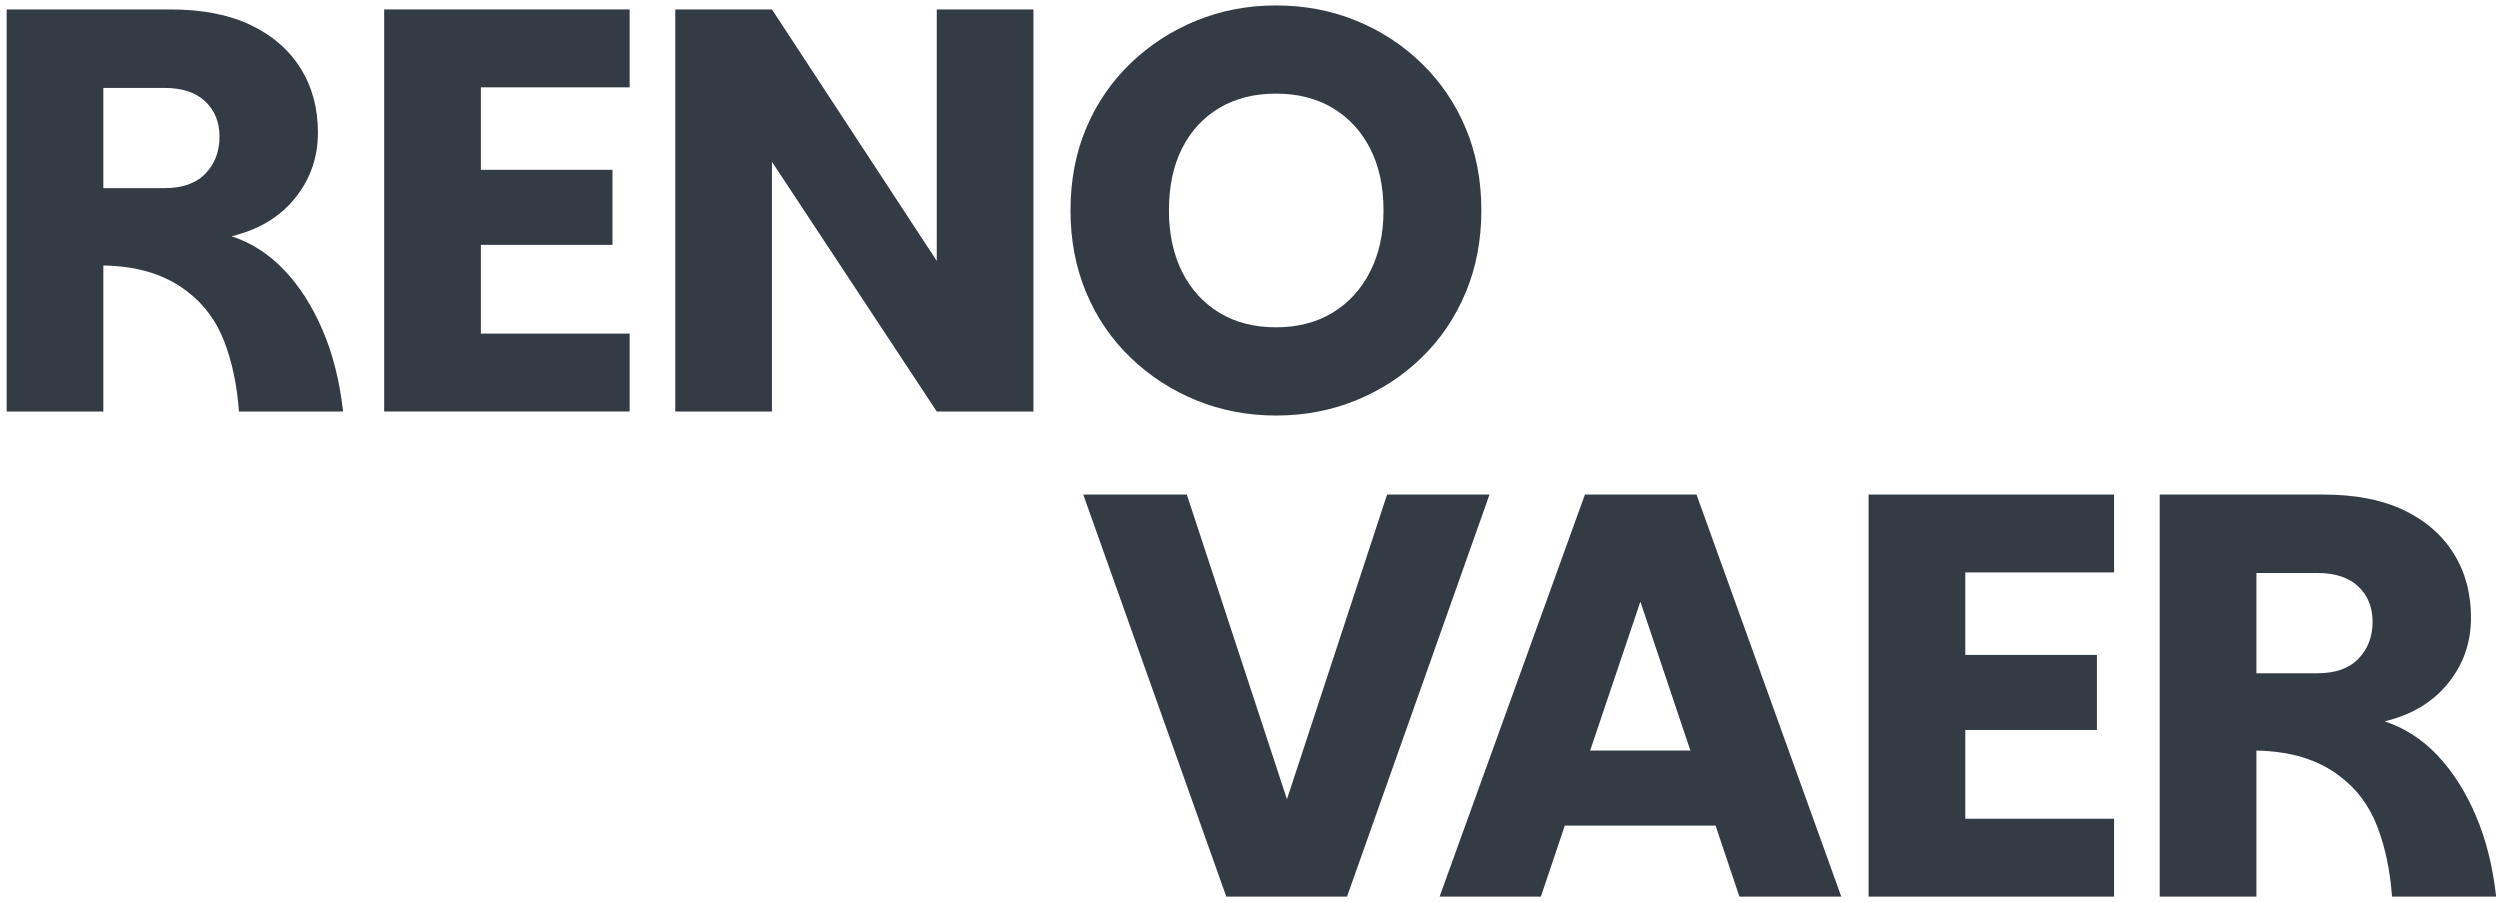 <svg width="133" height="48" viewBox="0 0 133 48" fill="none" xmlns="http://www.w3.org/2000/svg">
<g clip-path="url(#clip0_36_295)">
<path d="M0.354 21.892V0.502H9.06C10.744 0.502 12.165 0.777 13.322 1.325C14.478 1.874 15.366 2.64 15.985 3.626C16.604 4.611 16.914 5.753 16.914 7.053C16.914 8.374 16.508 9.537 15.696 10.542C14.884 11.548 13.758 12.223 12.317 12.569C13.372 12.914 14.306 13.513 15.118 14.366C15.929 15.219 16.609 16.281 17.157 17.55C17.705 18.82 18.07 20.267 18.253 21.892H12.713C12.611 20.491 12.347 19.241 11.921 18.145C11.495 17.048 10.835 16.164 9.943 15.494C9.395 15.067 8.755 14.737 8.025 14.503C7.294 14.27 6.452 14.143 5.498 14.123V21.892H0.354ZM5.498 10.009H8.755C9.709 10.009 10.435 9.75 10.932 9.232C11.429 8.714 11.678 8.059 11.678 7.267C11.678 6.495 11.424 5.87 10.917 5.393C10.409 4.916 9.689 4.677 8.755 4.677H5.498V10.009Z" fill="#333B45"/>
<path d="M33.497 4.646H25.582V9.034H32.584V13.026H25.582V17.748H33.497V21.892H20.438V0.502H33.497V4.646Z" fill="#333B45"/>
<path d="M54.98 0.502V21.892H49.836L41.068 8.607V21.892H35.924V0.502H41.068L49.836 13.879V0.502H54.98Z" fill="#333B45"/>
<path d="M67.88 22.106C66.378 22.106 64.967 21.836 63.648 21.298C62.329 20.76 61.162 20.003 60.148 19.028C59.133 18.053 58.346 16.9 57.788 15.57C57.23 14.239 56.951 12.782 56.951 11.197C56.951 9.593 57.23 8.13 57.788 6.81C58.346 5.489 59.133 4.342 60.148 3.367C61.162 2.391 62.329 1.635 63.648 1.097C64.967 0.558 66.378 0.289 67.88 0.289C69.402 0.289 70.822 0.558 72.141 1.097C73.46 1.635 74.622 2.391 75.627 3.367C76.632 4.342 77.413 5.489 77.971 6.81C78.529 8.13 78.808 9.593 78.808 11.197C78.808 12.782 78.529 14.239 77.971 15.57C77.413 16.9 76.632 18.053 75.627 19.028C74.622 20.003 73.46 20.76 72.141 21.298C70.822 21.836 69.402 22.106 67.88 22.106ZM67.88 17.413C69.036 17.413 70.041 17.154 70.893 16.636C71.746 16.118 72.41 15.392 72.887 14.458C73.364 13.523 73.603 12.436 73.603 11.197C73.603 9.918 73.364 8.816 72.887 7.891C72.41 6.967 71.746 6.251 70.893 5.743C70.041 5.235 69.036 4.981 67.88 4.981C66.723 4.981 65.718 5.235 64.866 5.743C64.014 6.251 63.354 6.967 62.887 7.891C62.42 8.816 62.187 9.918 62.187 11.197C62.187 12.436 62.42 13.523 62.887 14.458C63.354 15.392 64.014 16.118 64.866 16.636C65.718 17.154 66.723 17.413 67.88 17.413Z" fill="#333B45"/>
<path d="M73.793 26.31H79.242L71.662 47.7H65.239L57.629 26.31H63.139L68.466 42.52L73.793 26.31Z" fill="#333B45"/>
<path d="M90.254 26.31L97.956 47.7H92.537L86.266 29.021H88.275L81.974 47.7H76.586L84.318 26.31H90.254ZM81.183 39.93H92.872L94.181 43.921H79.904L81.183 39.93Z" fill="#333B45"/>
<path d="M112.469 30.453H104.554V34.841H111.555V38.833H104.554V43.556H112.469V47.7H99.409V26.31H112.469V30.453Z" fill="#333B45"/>
<path d="M114.896 47.7V26.31H123.603C125.287 26.31 126.708 26.584 127.864 27.132C129.021 27.681 129.909 28.448 130.528 29.433C131.147 30.418 131.457 31.561 131.457 32.861C131.457 34.181 131.051 35.344 130.239 36.349C129.427 37.355 128.301 38.03 126.86 38.376C127.915 38.721 128.849 39.32 129.661 40.173C130.472 41.027 131.152 42.088 131.7 43.358C132.248 44.627 132.613 46.074 132.796 47.7H127.256C127.154 46.298 126.89 45.049 126.464 43.952C126.038 42.855 125.378 41.971 124.486 41.301C123.938 40.874 123.298 40.544 122.568 40.31C121.837 40.077 120.995 39.95 120.041 39.93V47.7H114.896ZM120.041 35.816H123.298C124.252 35.816 124.978 35.557 125.475 35.039C125.972 34.521 126.221 33.866 126.221 33.074C126.221 32.302 125.967 31.677 125.46 31.2C124.952 30.723 124.232 30.484 123.298 30.484H120.041V35.816Z" fill="#333B45"/>
</g>
<defs>
<clipPath id="clip0_36_295">
<rect width="133" height="48" fill="white"/>
</clipPath>
</defs>
</svg>
